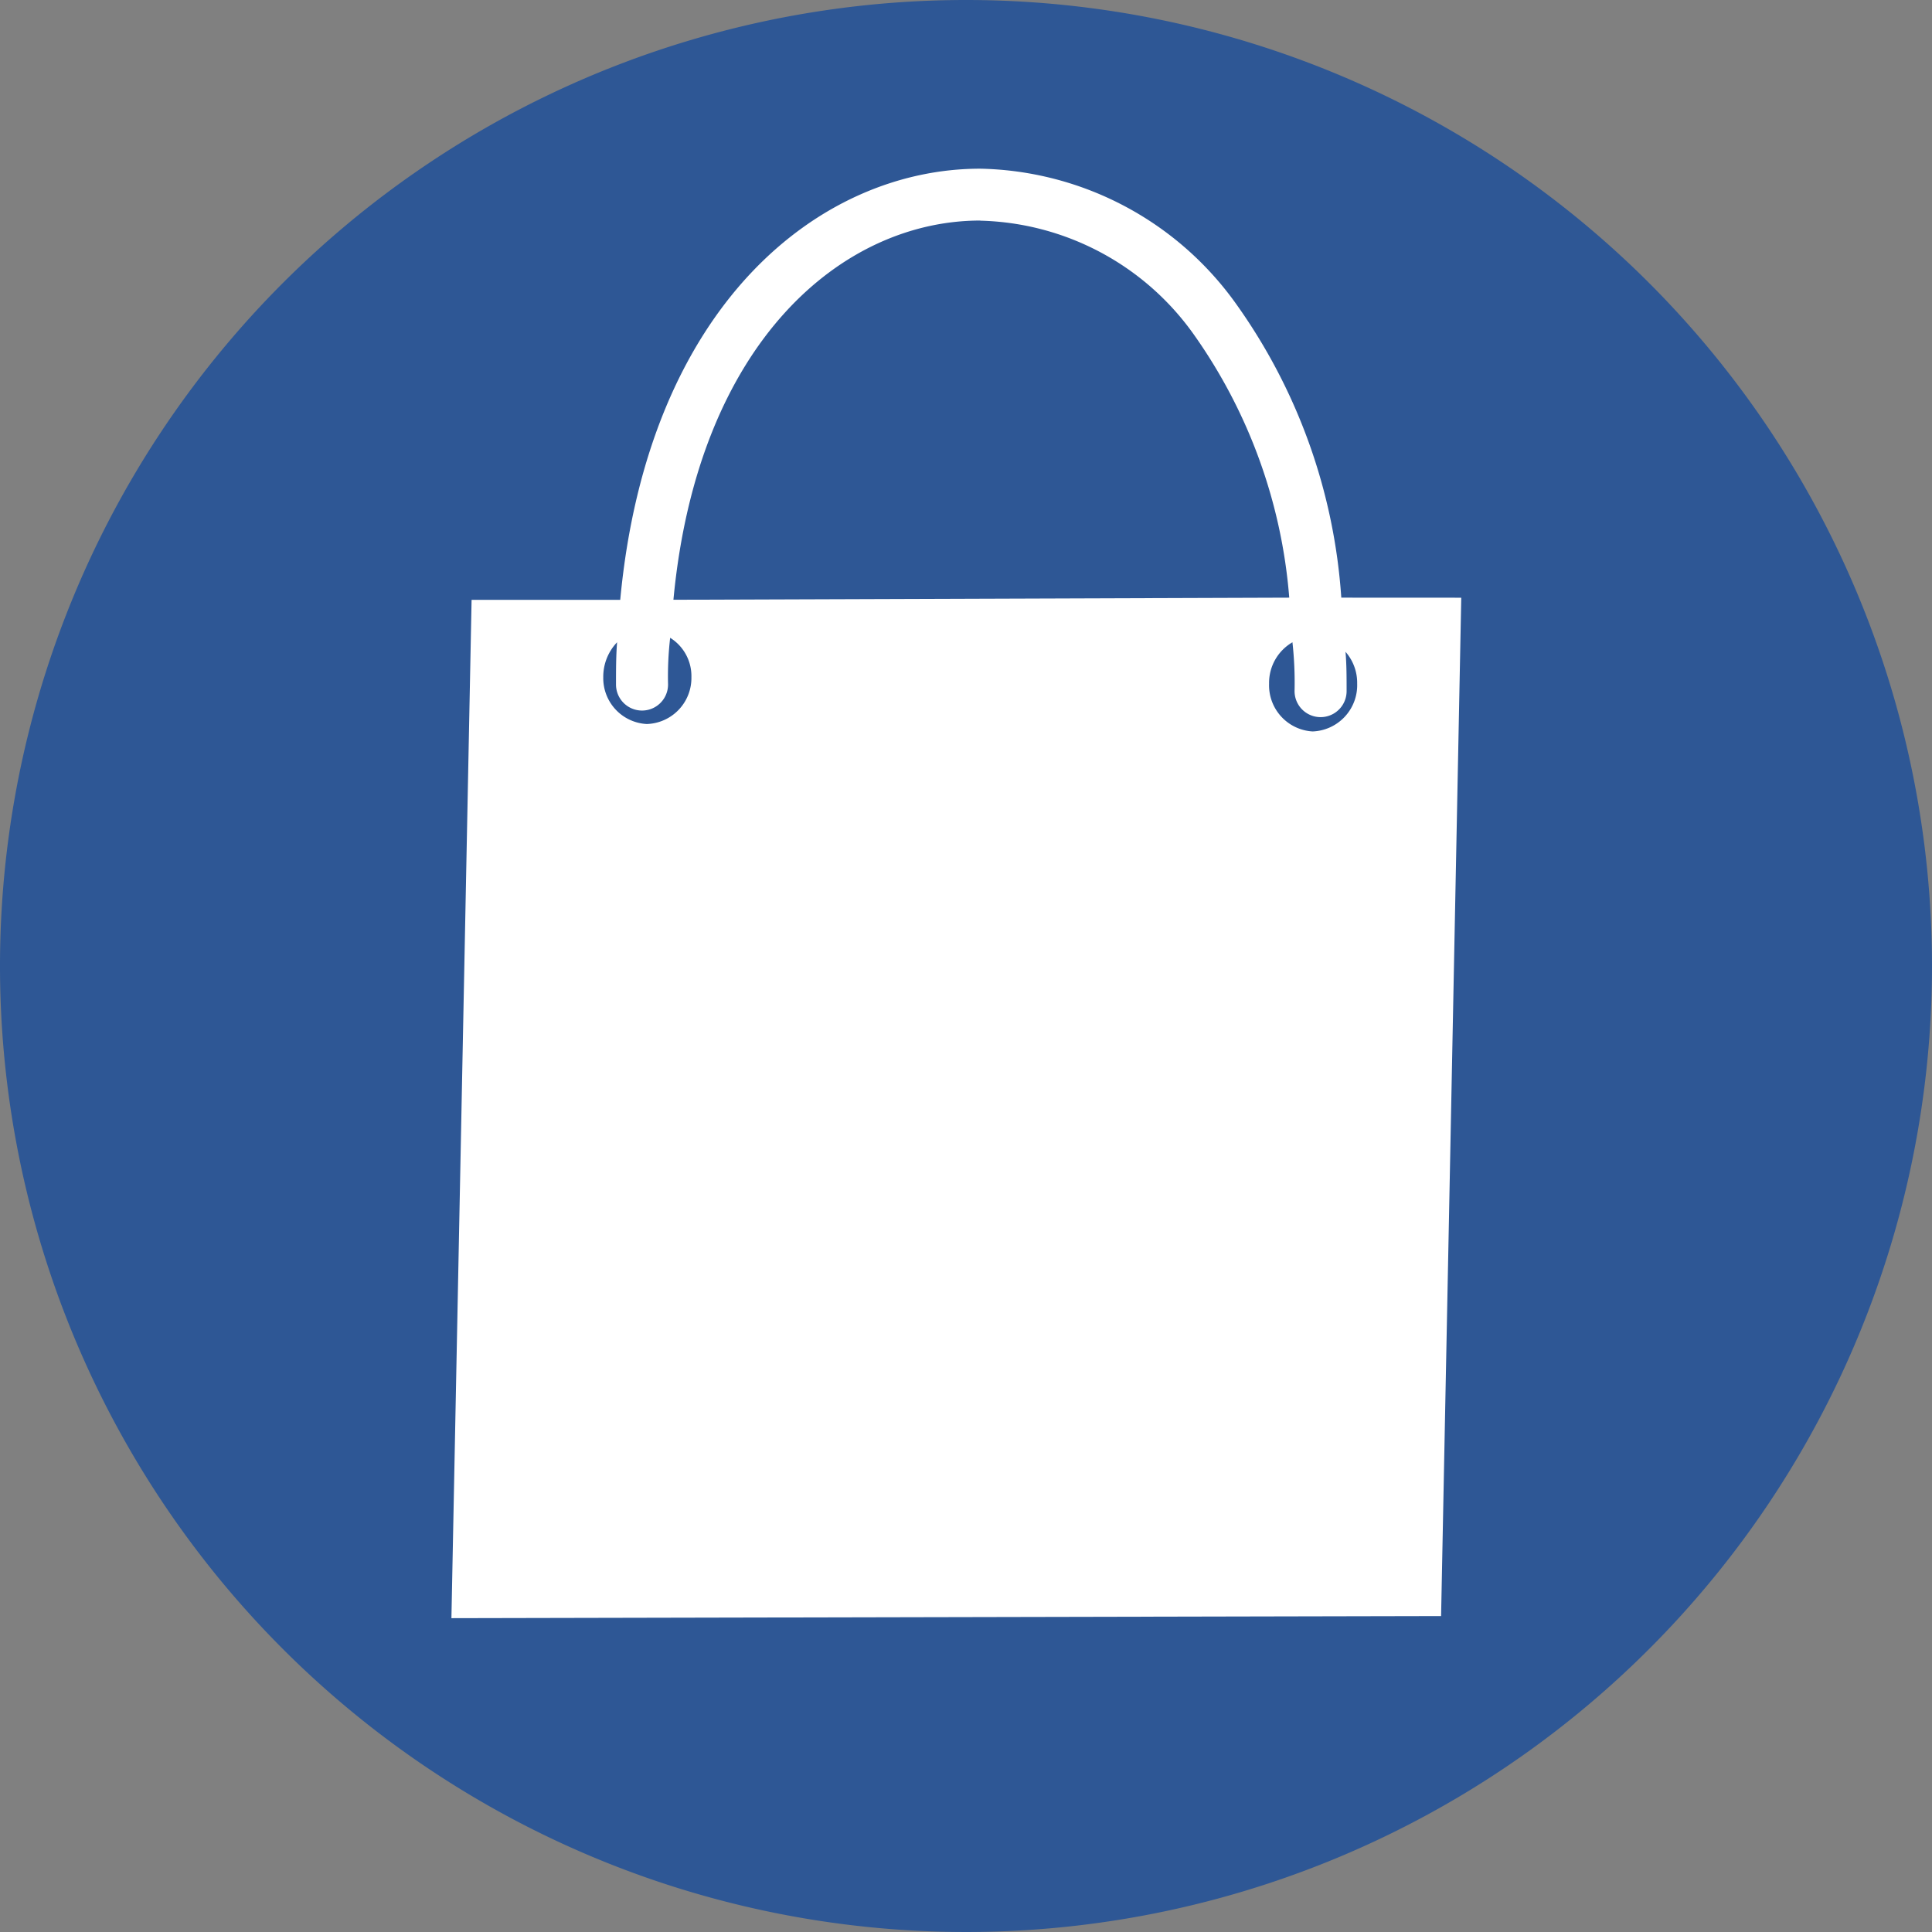<svg xmlns="http://www.w3.org/2000/svg" width="32" height="32" viewBox="0 0 32 32"><rect x="0" y="0" width="32" height="32" fill="#808080" stroke="none"/><defs><style>.a{fill:#2e5795;}.b{fill:#fff;}</style></defs><g transform="translate(-246 -675)"><path class="a" d="M696.329,465.452a16,16,0,1,1-16-16,16,16,0,0,1,16,16" transform="translate(-418.329 225.548)"/><g transform="translate(253.477 677.793)"><path class="b" d="M683.319,458.146a9.467,9.467,0,0,0-1.759-4.889,5.332,5.332,0,0,0-4.221-2.216c-2.656,0-5.505,2.251-5.963,7.141h-2.462l-.334,16.867,16.392-.035.334-16.867Zm-5.98-6.244a4.469,4.469,0,0,1,3.535,1.882,8.732,8.732,0,0,1,1.583,4.362l-10.2.035C672.661,453.889,675.07,451.9,677.339,451.9Zm-5.523,8.337a.76.76,0,0,1-.721-.774.825.825,0,0,1,.229-.58c-.018.229-.018.457-.018.7a.431.431,0,0,0,.862,0,5.556,5.556,0,0,1,.035-.774.747.747,0,0,1,.352.651A.763.763,0,0,1,671.816,460.239Zm11.028.123a.765.765,0,0,1-.721-.791.777.777,0,0,1,.387-.686,6.1,6.1,0,0,1,.035.809.431.431,0,1,0,.862,0c0-.229,0-.44-.018-.651a.778.778,0,0,1,.193.528A.767.767,0,0,1,682.844,460.362Z" transform="translate(-668.58 -451.04)"/></g></g></svg>